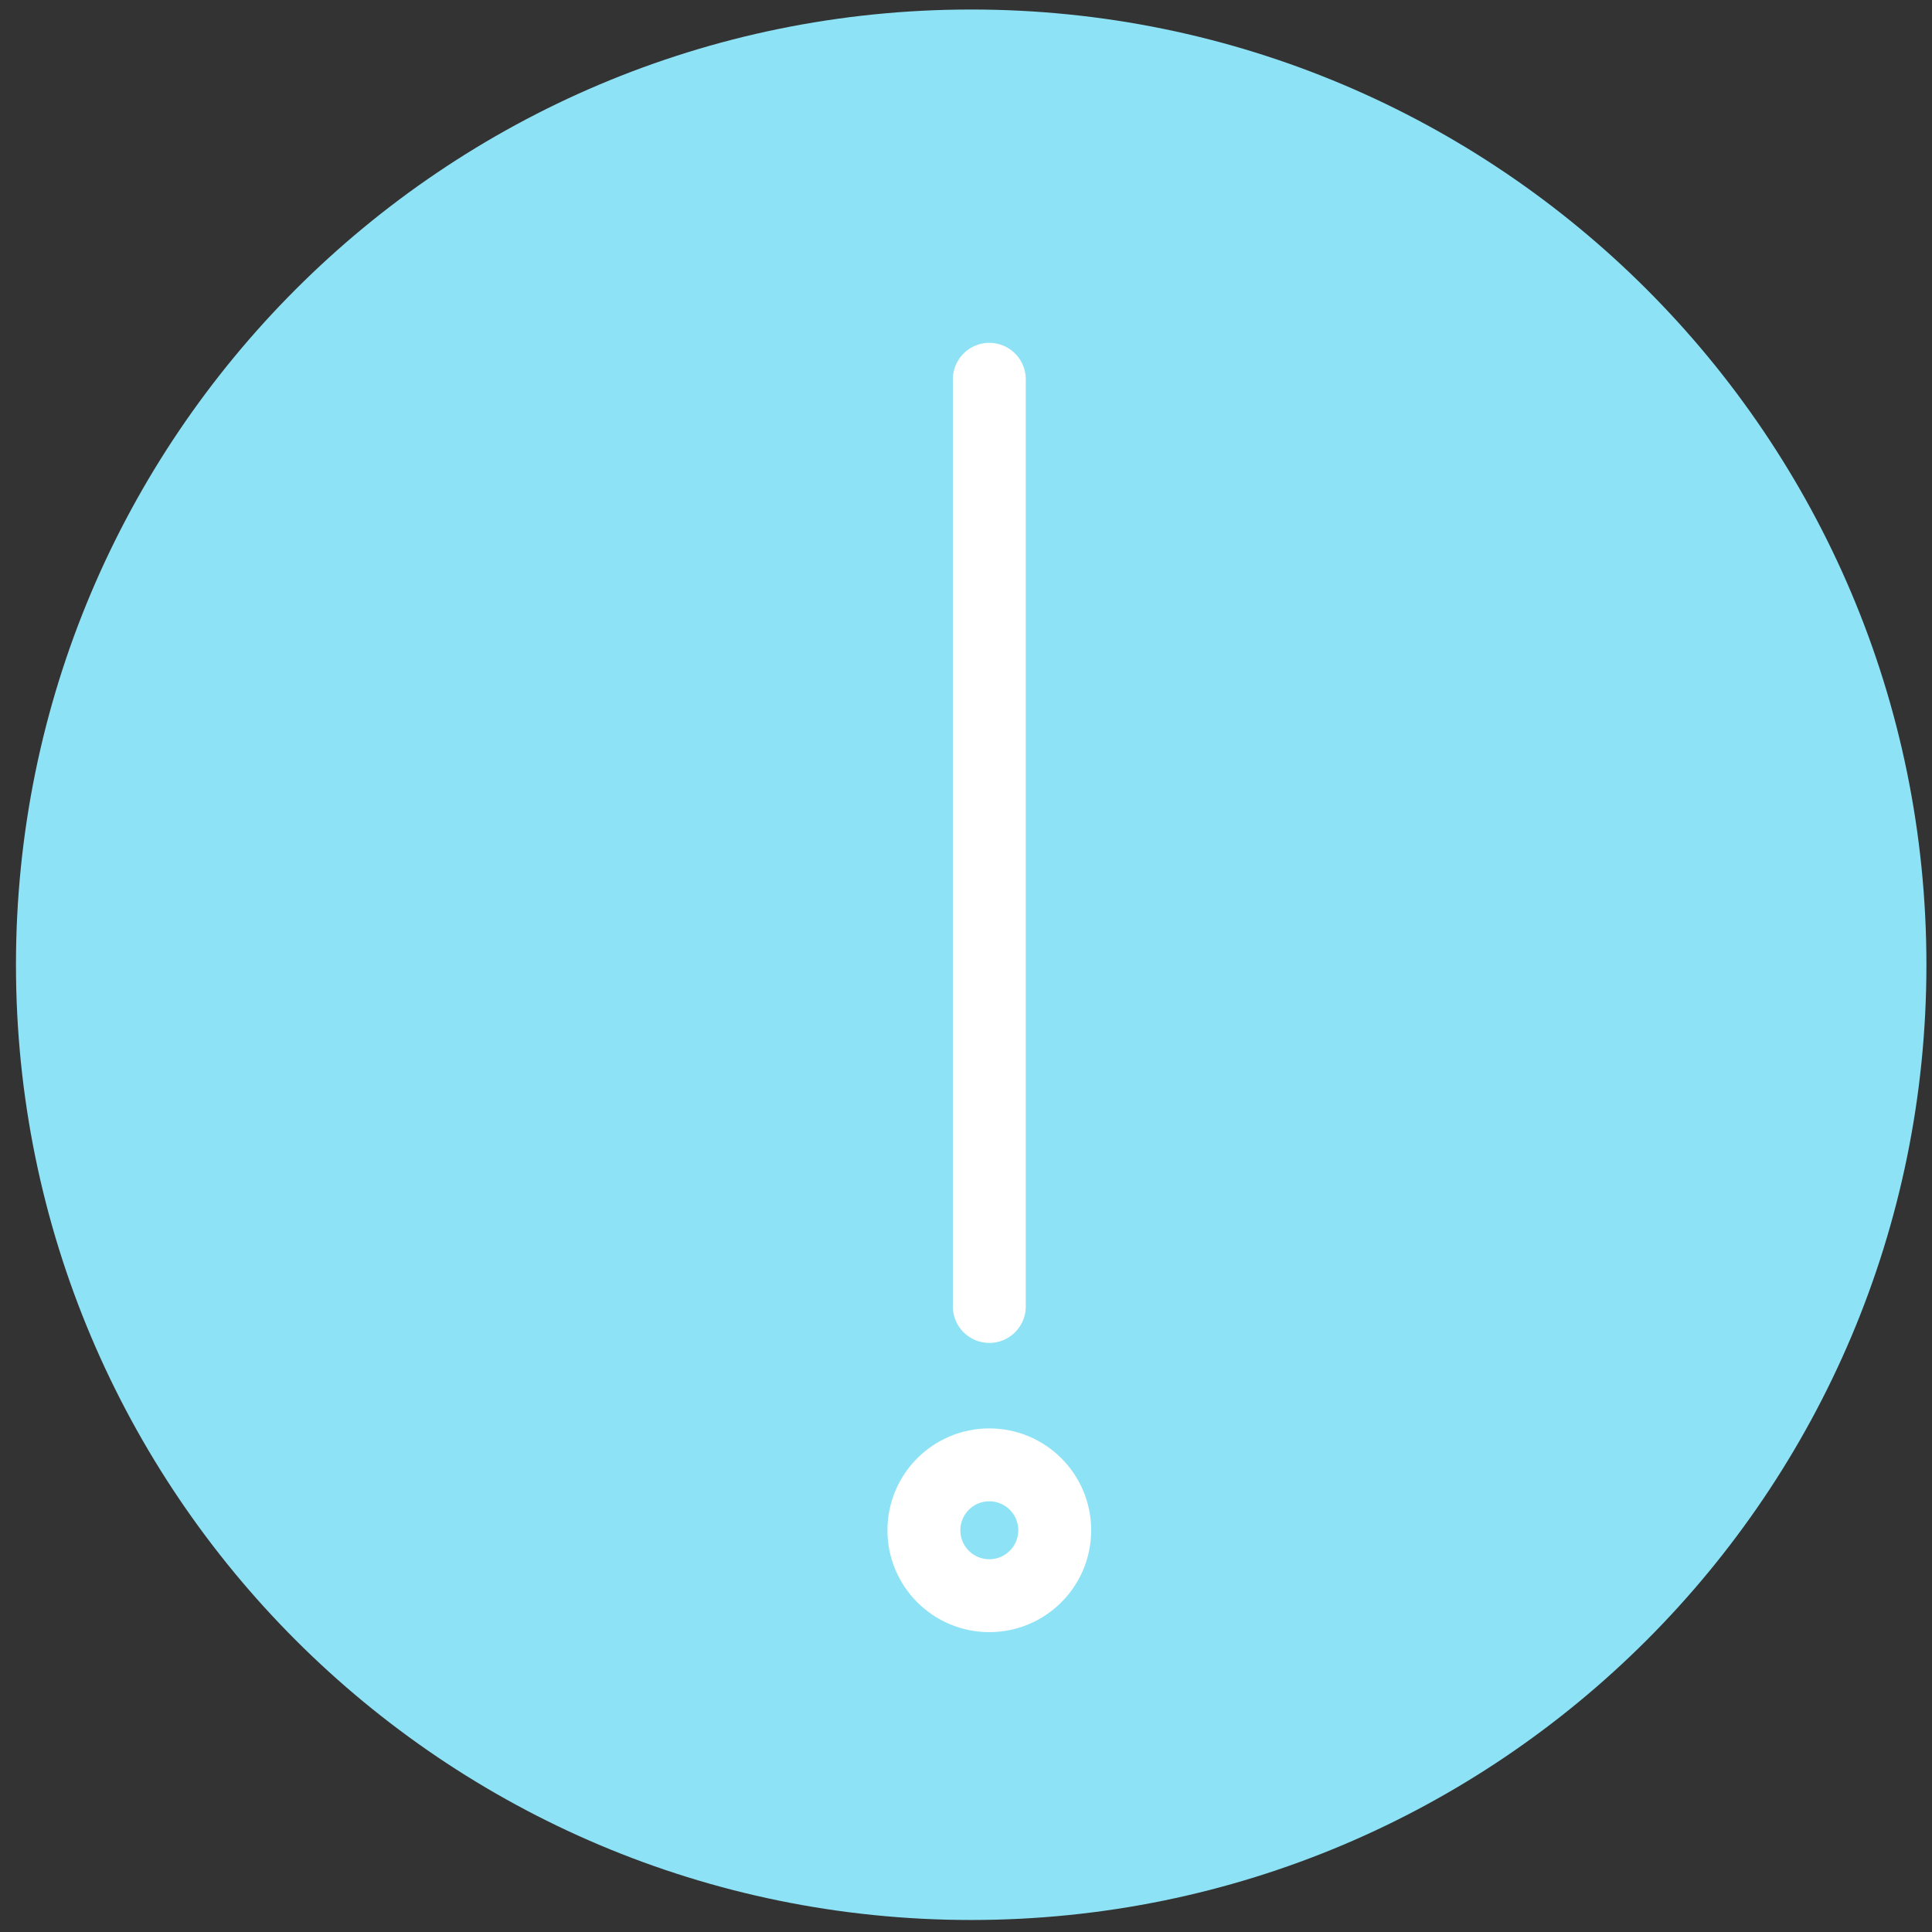 <?xml version="1.0" encoding="UTF-8"?> <svg xmlns="http://www.w3.org/2000/svg" width="106" height="106" viewBox="0 0 106 106" fill="none"><rect x="0" y="0" width="106" height="106" fill="#333333" stroke="none"/> <path d="M53.285 105.341C82.23 105.341 105.694 81.877 105.694 52.932C105.694 23.987 82.23 0.522 53.285 0.522C24.34 0.522 0.876 23.987 0.876 52.932C0.876 81.877 24.34 105.341 53.285 105.341Z" fill="#8DE2F5"></path> <path d="M54.279 20.81V71.68" stroke="white" stroke-width="4" stroke-miterlimit="10" stroke-linecap="round"></path> <path d="M54.279 87.548C56.261 87.548 57.868 85.941 57.868 83.959C57.868 81.977 56.261 80.37 54.279 80.37C52.297 80.37 50.69 81.977 50.69 83.959C50.69 85.941 52.297 87.548 54.279 87.548Z" stroke="white" stroke-width="4" stroke-miterlimit="10" stroke-linecap="round"></path> </svg> 